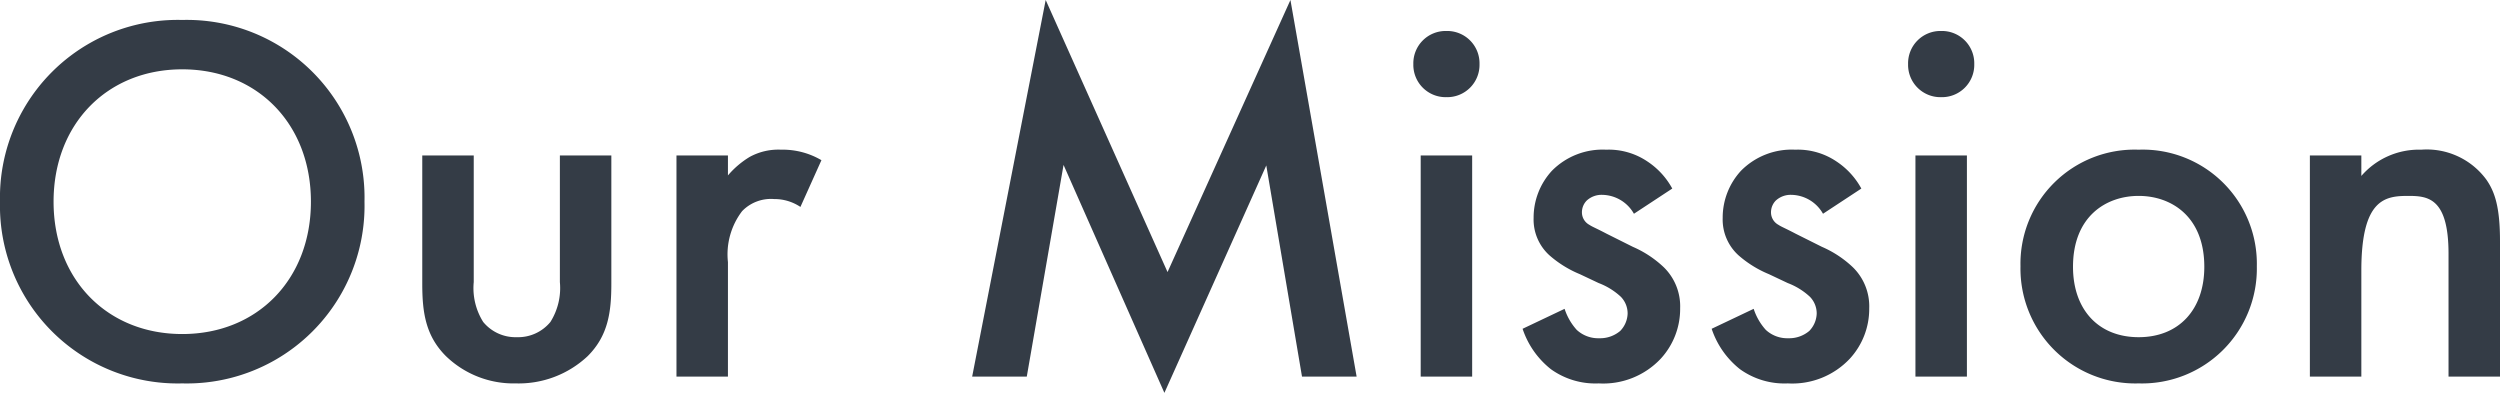 <svg xmlns="http://www.w3.org/2000/svg" width="190.4" height="29.92" viewBox="0 0 190.4 29.92">
  <path id="パス_1535" data-name="パス 1535" d="M15.8-27.16A13.534,13.534,0,0,0,1.92-13.32,13.534,13.534,0,0,0,15.8.52,13.534,13.534,0,0,0,29.68-13.32,13.534,13.534,0,0,0,15.8-27.16Zm0,23.92C10.08-3.24,6-7.4,6-13.32S10.08-23.4,15.8-23.4s9.8,4.16,9.8,10.08S21.52-3.24,15.8-3.24Zm18.28-13.6v9.76c0,2.16.24,3.96,1.8,5.52A7.4,7.4,0,0,0,41.2.52a7.68,7.68,0,0,0,5.48-2.08c1.56-1.56,1.8-3.36,1.8-5.52v-9.76H44.56V-7.2a4.848,4.848,0,0,1-.72,3.04A3.186,3.186,0,0,1,41.28-3a3.186,3.186,0,0,1-2.56-1.16A4.848,4.848,0,0,1,38-7.2v-9.64ZM53.44,0h3.92V-8.72a5.426,5.426,0,0,1,1.08-3.88,3.054,3.054,0,0,1,2.44-.92,3.548,3.548,0,0,1,2,.6l1.6-3.56a5.815,5.815,0,0,0-3.08-.8,4.527,4.527,0,0,0-2.4.56,6.78,6.78,0,0,0-1.64,1.4v-1.52H53.44ZM80.12,0l2.8-16.12L90.6,1.24l7.76-17.32L101.08,0h4.16L100.2-28.68,90.84-7.96,81.56-28.68,75.96,0Zm30-16.84V0h3.92V-16.84Zm-.56-6.96a2.461,2.461,0,0,0,2.52,2.52,2.461,2.461,0,0,0,2.52-2.52,2.461,2.461,0,0,0-2.52-2.52A2.461,2.461,0,0,0,109.56-23.8Zm19.72,9.48a5.783,5.783,0,0,0-1.92-2.08,5.27,5.27,0,0,0-3.12-.88,5.427,5.427,0,0,0-4.12,1.6,5.259,5.259,0,0,0-1.4,3.6,3.672,3.672,0,0,0,1.2,2.84,8.307,8.307,0,0,0,2.32,1.44l1.44.68a5.165,5.165,0,0,1,1.68,1.04,1.816,1.816,0,0,1,.52,1.28,1.986,1.986,0,0,1-.56,1.32,2.359,2.359,0,0,1-1.6.56A2.4,2.4,0,0,1,122-3.56a4.432,4.432,0,0,1-.92-1.6l-3.2,1.52a6.562,6.562,0,0,0,2.16,3.08A5.8,5.8,0,0,0,123.68.52a6.013,6.013,0,0,0,4.72-1.88,5.592,5.592,0,0,0,1.48-3.84,4.156,4.156,0,0,0-1.24-3.12,8.082,8.082,0,0,0-2.36-1.56l-2-1c-.84-.44-1.08-.52-1.32-.68a1.077,1.077,0,0,1-.56-.96,1.269,1.269,0,0,1,.36-.88,1.661,1.661,0,0,1,1.2-.44,2.82,2.82,0,0,1,2.4,1.44Zm14.4,0a5.783,5.783,0,0,0-1.92-2.08,5.27,5.27,0,0,0-3.12-.88,5.427,5.427,0,0,0-4.12,1.6,5.259,5.259,0,0,0-1.4,3.6,3.672,3.672,0,0,0,1.2,2.84,8.307,8.307,0,0,0,2.32,1.44l1.44.68a5.165,5.165,0,0,1,1.68,1.04,1.816,1.816,0,0,1,.52,1.28,1.986,1.986,0,0,1-.56,1.32,2.359,2.359,0,0,1-1.6.56,2.4,2.4,0,0,1-1.72-.64,4.432,4.432,0,0,1-.92-1.6l-3.2,1.52a6.562,6.562,0,0,0,2.16,3.08A5.8,5.8,0,0,0,138.08.52a6.014,6.014,0,0,0,4.72-1.88,5.592,5.592,0,0,0,1.48-3.84,4.156,4.156,0,0,0-1.24-3.12,8.082,8.082,0,0,0-2.36-1.56l-2-1c-.84-.44-1.08-.52-1.32-.68a1.077,1.077,0,0,1-.56-.96,1.269,1.269,0,0,1,.36-.88,1.661,1.661,0,0,1,1.2-.44,2.82,2.82,0,0,1,2.4,1.44Zm4.12-2.52V0h3.92V-16.84Zm-.56-6.96a2.461,2.461,0,0,0,2.52,2.52,2.461,2.461,0,0,0,2.52-2.52,2.461,2.461,0,0,0-2.52-2.52A2.461,2.461,0,0,0,147.24-23.8Zm17.56,6.52a8.693,8.693,0,0,0-9,8.88,8.749,8.749,0,0,0,9,8.92,8.749,8.749,0,0,0,9-8.92A8.693,8.693,0,0,0,164.8-17.28ZM164.8-3c-3.08,0-5-2.12-5-5.36,0-3.84,2.52-5.4,5-5.4s5,1.56,5,5.4C169.8-5.12,167.88-3,164.8-3Zm13.04,3h3.92V-8.08c0-5.44,1.8-5.68,3.56-5.68,1.48,0,3.08.12,3.08,4.4V0h3.92V-10.32c0-2.6-.4-3.76-1.04-4.68a5.63,5.63,0,0,0-4.96-2.28,5.8,5.8,0,0,0-4.56,2v-1.56h-3.92Z" transform="translate(-1.92 28.68)" fill="#343c46"/>
</svg>
